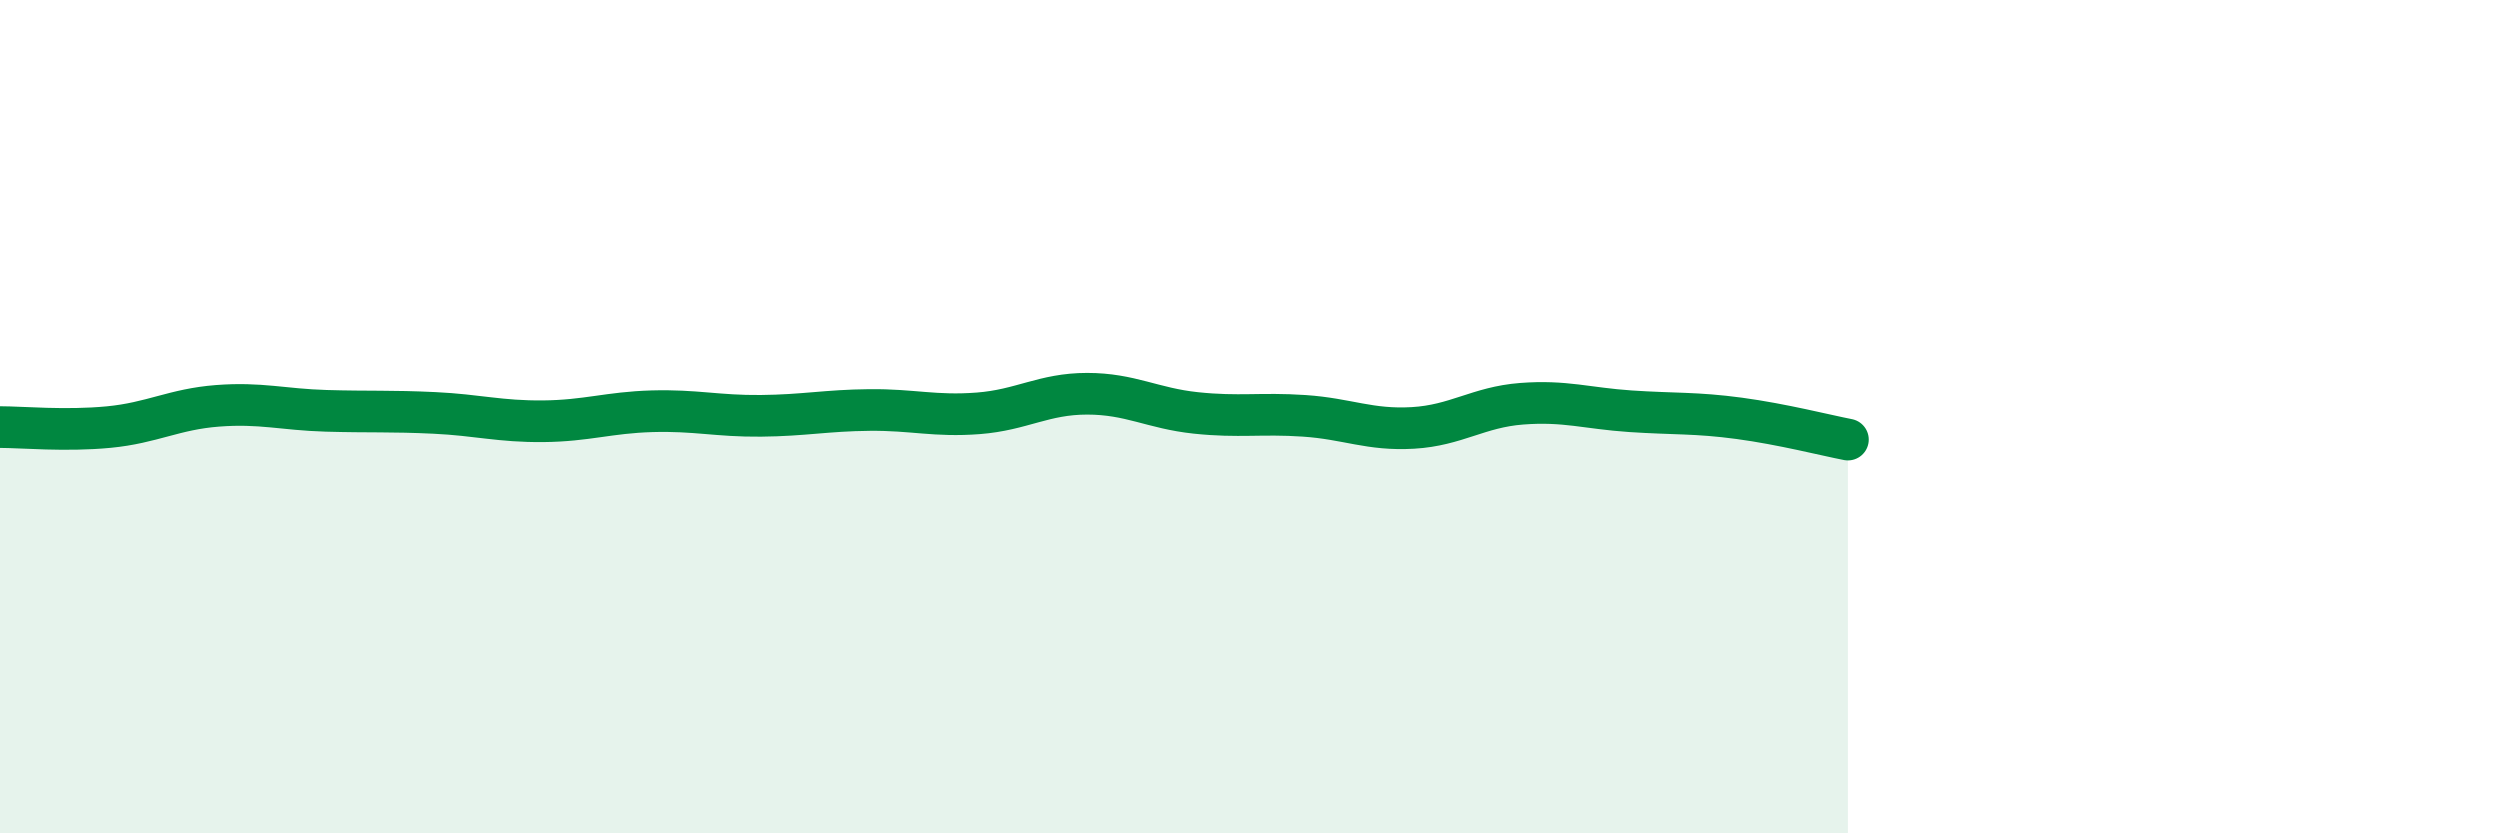 
    <svg width="60" height="20" viewBox="0 0 60 20" xmlns="http://www.w3.org/2000/svg">
      <path
        d="M 0,10.25 C 0.52,10.25 1.57,10.35 2.61,10.25 C 3.65,10.15 4.18,9.82 5.22,9.74 C 6.26,9.66 6.79,9.83 7.83,9.86 C 8.87,9.89 9.39,9.86 10.43,9.91 C 11.47,9.96 12,10.12 13.04,10.11 C 14.08,10.1 14.61,9.9 15.65,9.87 C 16.69,9.84 17.22,9.99 18.26,9.98 C 19.3,9.97 19.83,9.85 20.87,9.84 C 21.91,9.83 22.44,10 23.48,9.92 C 24.52,9.84 25.05,9.45 26.09,9.45 C 27.13,9.45 27.66,9.8 28.7,9.91 C 29.74,10.02 30.26,9.91 31.3,9.98 C 32.34,10.05 32.87,10.33 33.91,10.27 C 34.95,10.21 35.48,9.77 36.52,9.69 C 37.56,9.61 38.09,9.8 39.13,9.87 C 40.17,9.94 40.7,9.9 41.74,10.04 C 42.78,10.18 43.83,10.45 44.35,10.55L44.35 20L0 20Z"
        fill="#008740"
        opacity="0.1"
        stroke-linecap="round"
        stroke-linejoin="round"
      />
      <path
        d="M 0,10.25 C 0.52,10.25 1.57,10.35 2.61,10.25 C 3.65,10.15 4.18,9.82 5.22,9.74 C 6.26,9.66 6.79,9.83 7.83,9.86 C 8.87,9.89 9.39,9.86 10.43,9.91 C 11.47,9.96 12,10.12 13.04,10.11 C 14.08,10.1 14.61,9.9 15.65,9.87 C 16.69,9.84 17.22,9.99 18.26,9.98 C 19.3,9.97 19.83,9.85 20.87,9.84 C 21.91,9.83 22.44,10 23.48,9.92 C 24.52,9.84 25.05,9.45 26.09,9.45 C 27.13,9.45 27.66,9.8 28.7,9.91 C 29.74,10.02 30.26,9.91 31.3,9.98 C 32.34,10.05 32.87,10.33 33.91,10.27 C 34.95,10.21 35.48,9.77 36.52,9.69 C 37.56,9.61 38.09,9.8 39.13,9.87 C 40.17,9.94 40.7,9.9 41.74,10.04 C 42.78,10.18 43.83,10.45 44.35,10.55"
        stroke="#008740"
        stroke-width="1"
        fill="none"
        stroke-linecap="round"
        stroke-linejoin="round"
      />
    </svg>
  